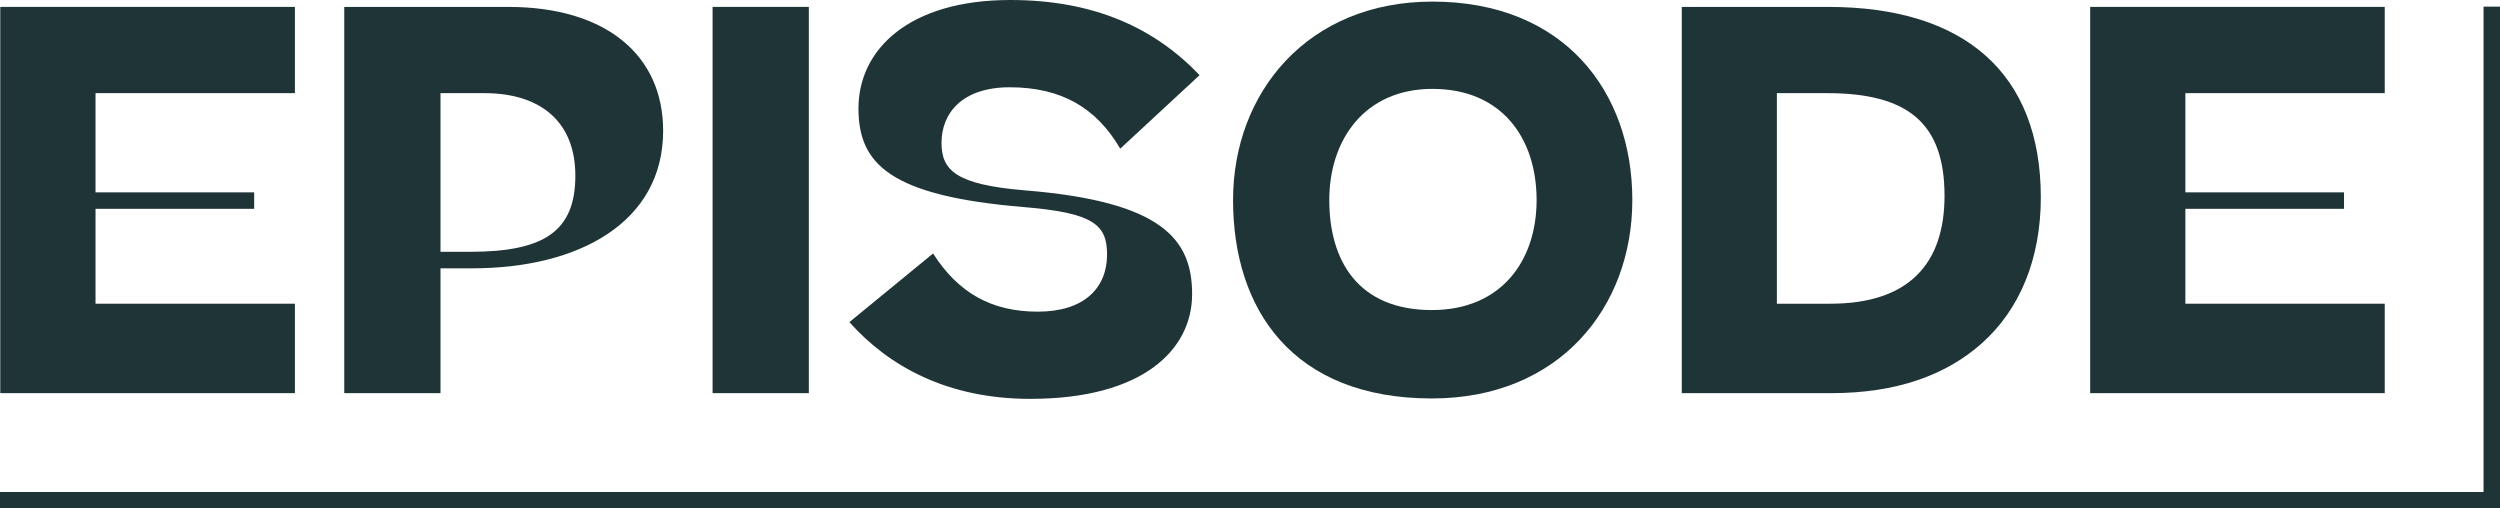 <svg width="236" height="48" viewBox="0 0 236 48" fill="none" xmlns="http://www.w3.org/2000/svg">
<path d="M97.969 29.42C93.624 29.42 90.478 27.675 88.082 23.928L80.183 30.408C83.876 34.558 89.418 37.653 97.258 37.653C107.896 37.653 112.536 33.01 112.536 27.767C112.536 22.571 109.693 19.014 96.712 17.967C90.228 17.42 88.879 16.077 88.879 13.482C88.879 10.689 90.82 8.239 95.316 8.239C100.207 8.239 103.505 10.189 105.75 14.035L113.241 7.093C108.995 2.648 103.308 0 95.369 0C85.831 0 81.039 4.65 81.039 10.242C81.039 15.491 84.034 18.507 96.712 19.554C103.255 20.101 104.506 21.227 104.506 24.026C104.506 27.174 102.36 29.42 97.969 29.42Z" fill="#1F3436"/>
<path d="M234.446 46.446V0.626H236V48H0V46.446H234.446Z" fill="#1F3436"/>
<path d="M0.026 37.113V0.652H27.838V8.793H9.018V18.158H23.994V19.712H9.018V28.67H27.838V37.113H0.026Z" fill="#1F3436"/>
<path d="M197.314 0.652V37.113H225.119V28.67H206.299V19.712H221.275V18.158H206.299V8.793H225.119V0.652H197.314Z" fill="#1F3436"/>
<path fill-rule="evenodd" clip-rule="evenodd" d="M41.582 37.113V25.33H44.578C54.662 25.33 62.601 20.983 62.601 12.342C62.601 5.249 57.262 0.652 47.974 0.652H32.498V37.113H41.582ZM41.582 23.77V8.793H45.723C50.969 8.793 54.313 11.44 54.313 16.584C54.313 21.827 51.371 23.77 44.38 23.77H41.582Z" fill="#1F3436"/>
<path d="M76.352 0.652H67.268V37.113H76.352V0.652Z" fill="#1F3436"/>
<path fill-rule="evenodd" clip-rule="evenodd" d="M116.4 18.883C116.4 8.746 123.437 0.151 135.22 0.151C147.648 0.151 154.092 8.641 154.092 18.883C154.092 29.019 147.2 37.614 135.174 37.614C121.989 37.614 116.4 29.17 116.4 18.883ZM145.055 18.883C145.055 13.087 141.809 8.391 135.22 8.391C128.828 8.391 125.484 13.185 125.484 18.883C125.484 24.58 128.177 29.269 135.167 29.269C141.711 29.269 145.055 24.626 145.055 18.883Z" fill="#1F3436"/>
<path fill-rule="evenodd" clip-rule="evenodd" d="M172.583 0.652H158.76V37.113H172.886C179.027 37.113 183.668 35.414 187.012 32.47C190.705 29.223 192.653 24.375 192.653 18.632C192.653 6.896 185.413 0.652 172.583 0.652ZM167.738 28.67V8.793H172.478C180.12 8.793 183.563 11.638 183.563 18.481C183.563 24.876 180.219 28.67 172.781 28.67H167.738Z" fill="#1F3436"/>
</svg>
